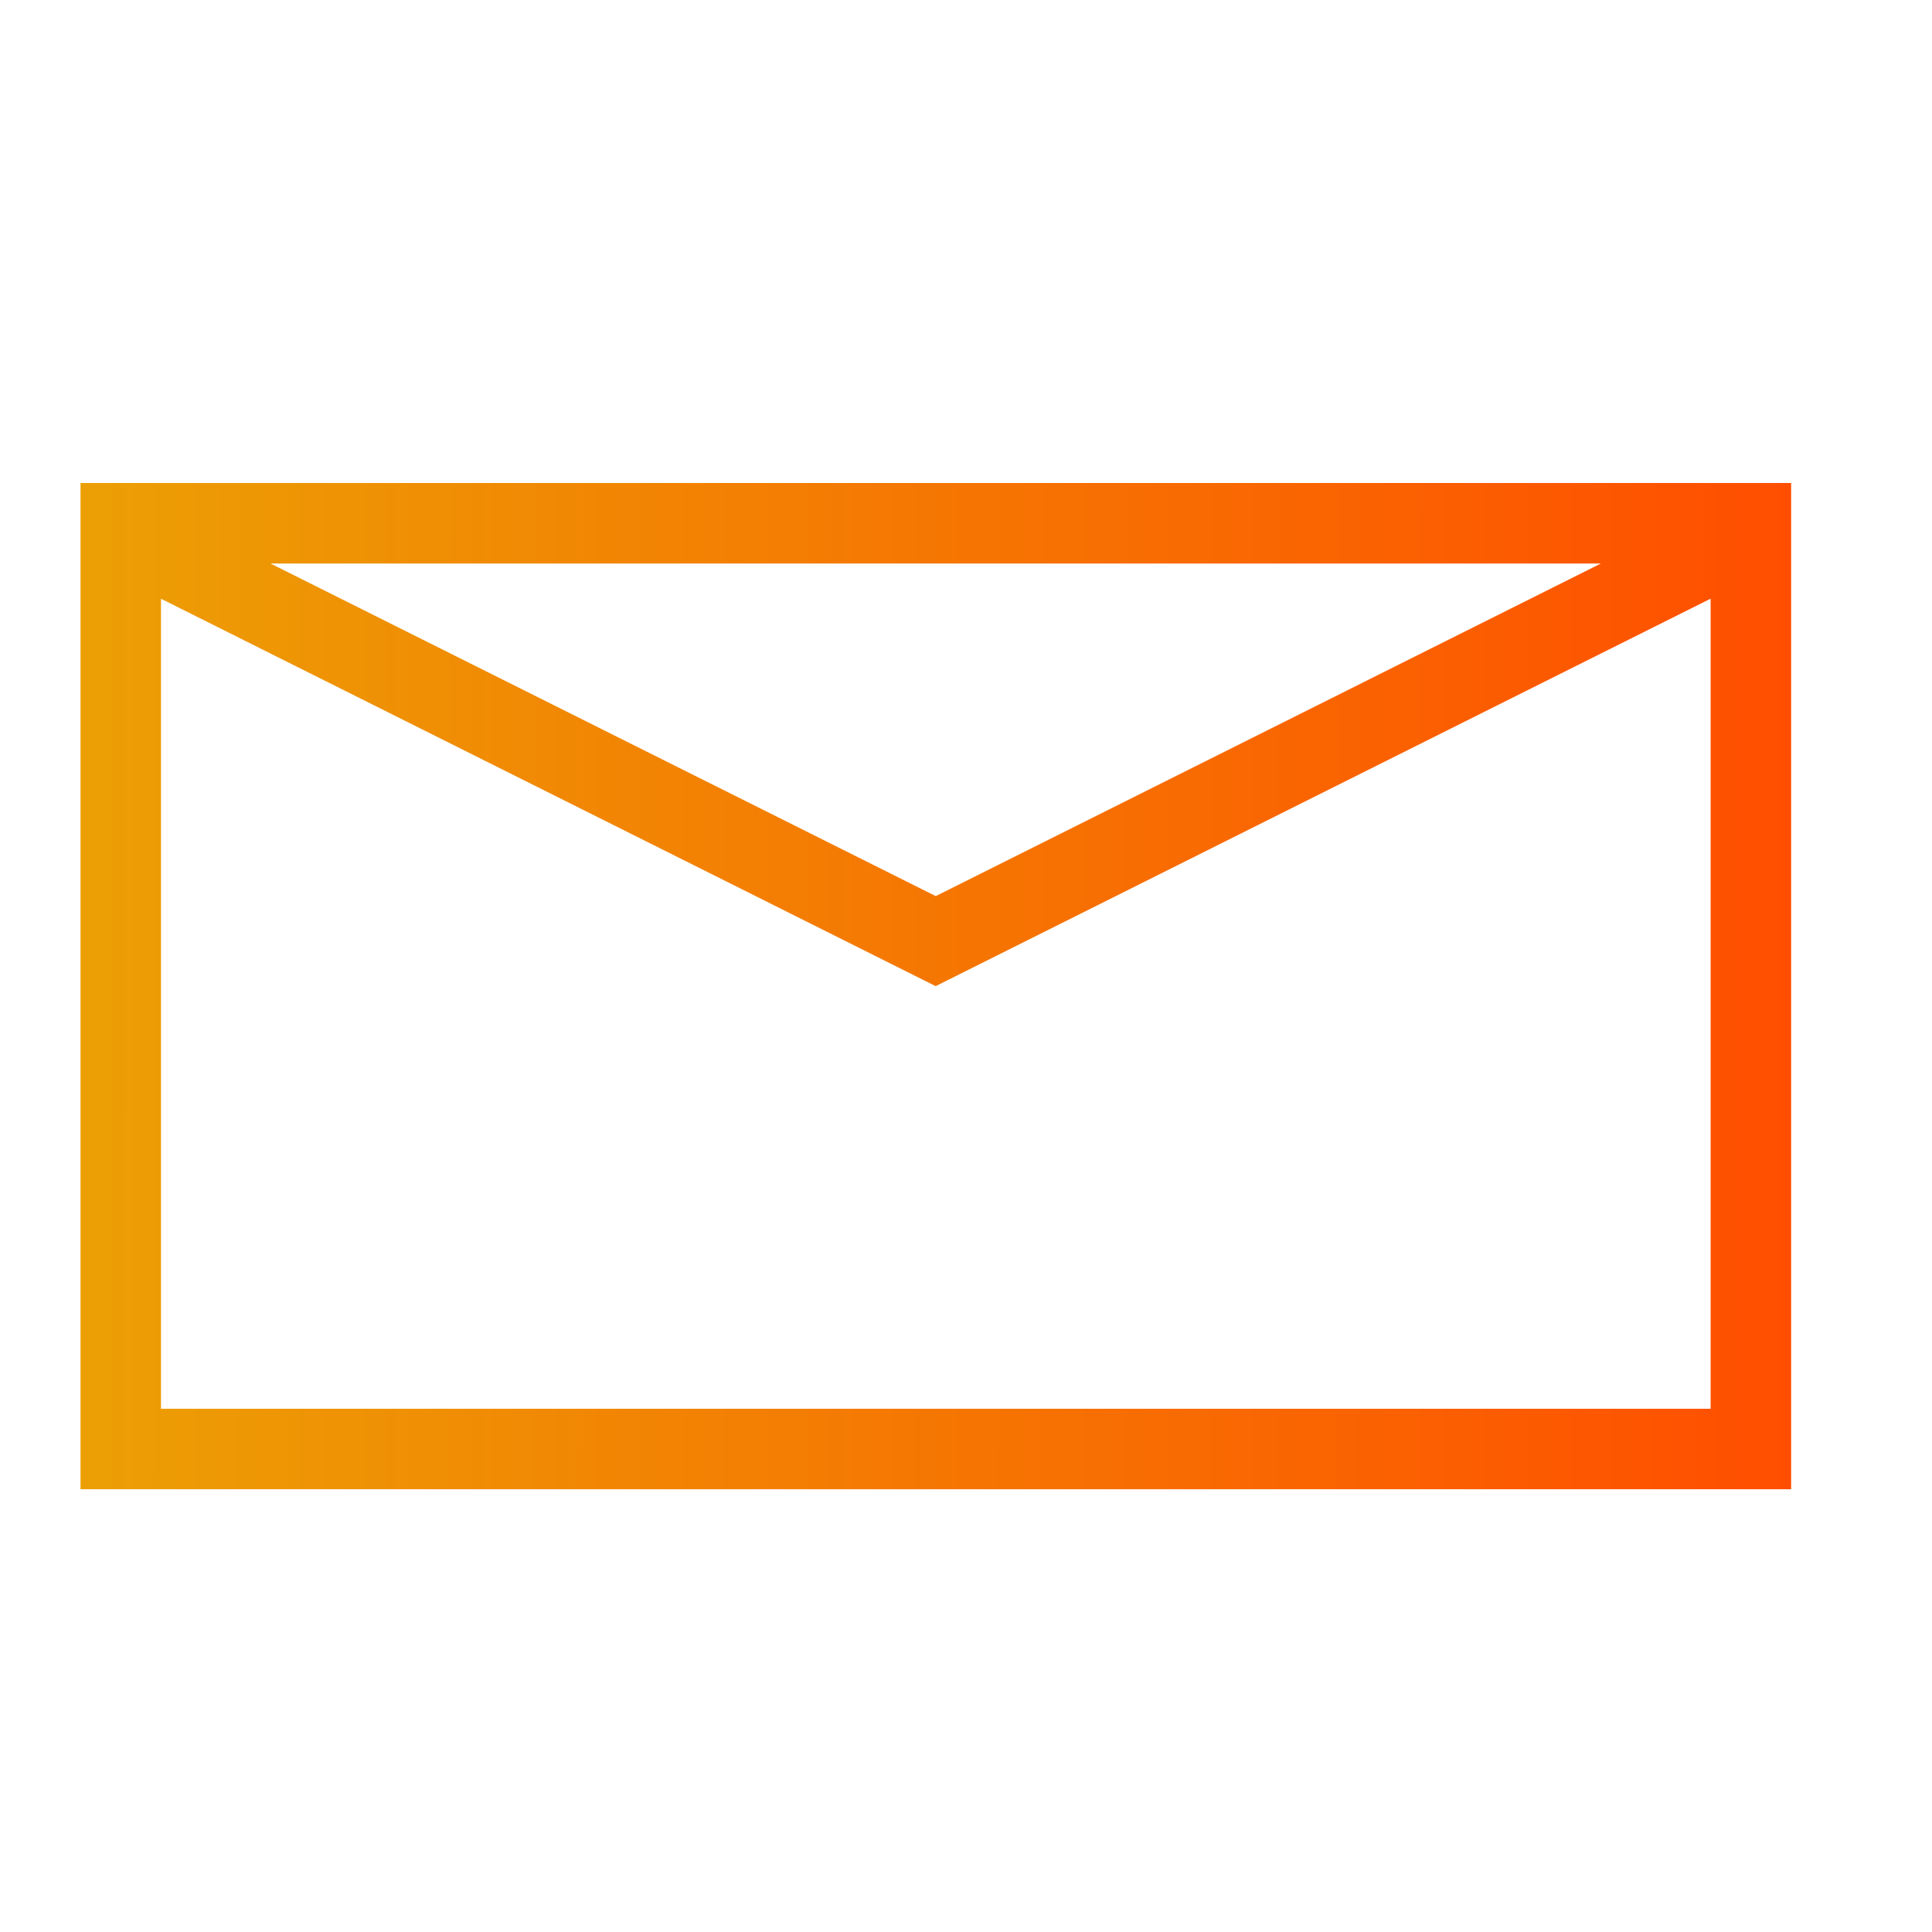 <?xml version="1.0" encoding="UTF-8"?> <svg xmlns="http://www.w3.org/2000/svg" width="24" height="24" viewBox="0 0 24 24" fill="none"> <path fill-rule="evenodd" clip-rule="evenodd" d="M1 6H2H21.25H22.25V7V17.5V18.5H21.25H2H1V17.5V7V6ZM2 8V7.438L11.623 12.25L11.623 12.25L11.624 12.25L11.624 12.25L11.624 12.25L21.25 7.437V8V16.5V17.5H20.25H3H2V16.5V8ZM19.887 7H3.36L11.624 11.132L19.887 7Z" fill="url(#paint0_linear_66_1754)"></path> <defs> <linearGradient id="paint0_linear_66_1754" x1="1" y1="6" x2="22.261" y2="6.019" gradientUnits="userSpaceOnUse"> <stop stop-color="#EC9F05"></stop> <stop offset="1" stop-color="#FF4E00"></stop> </linearGradient> </defs> </svg> 